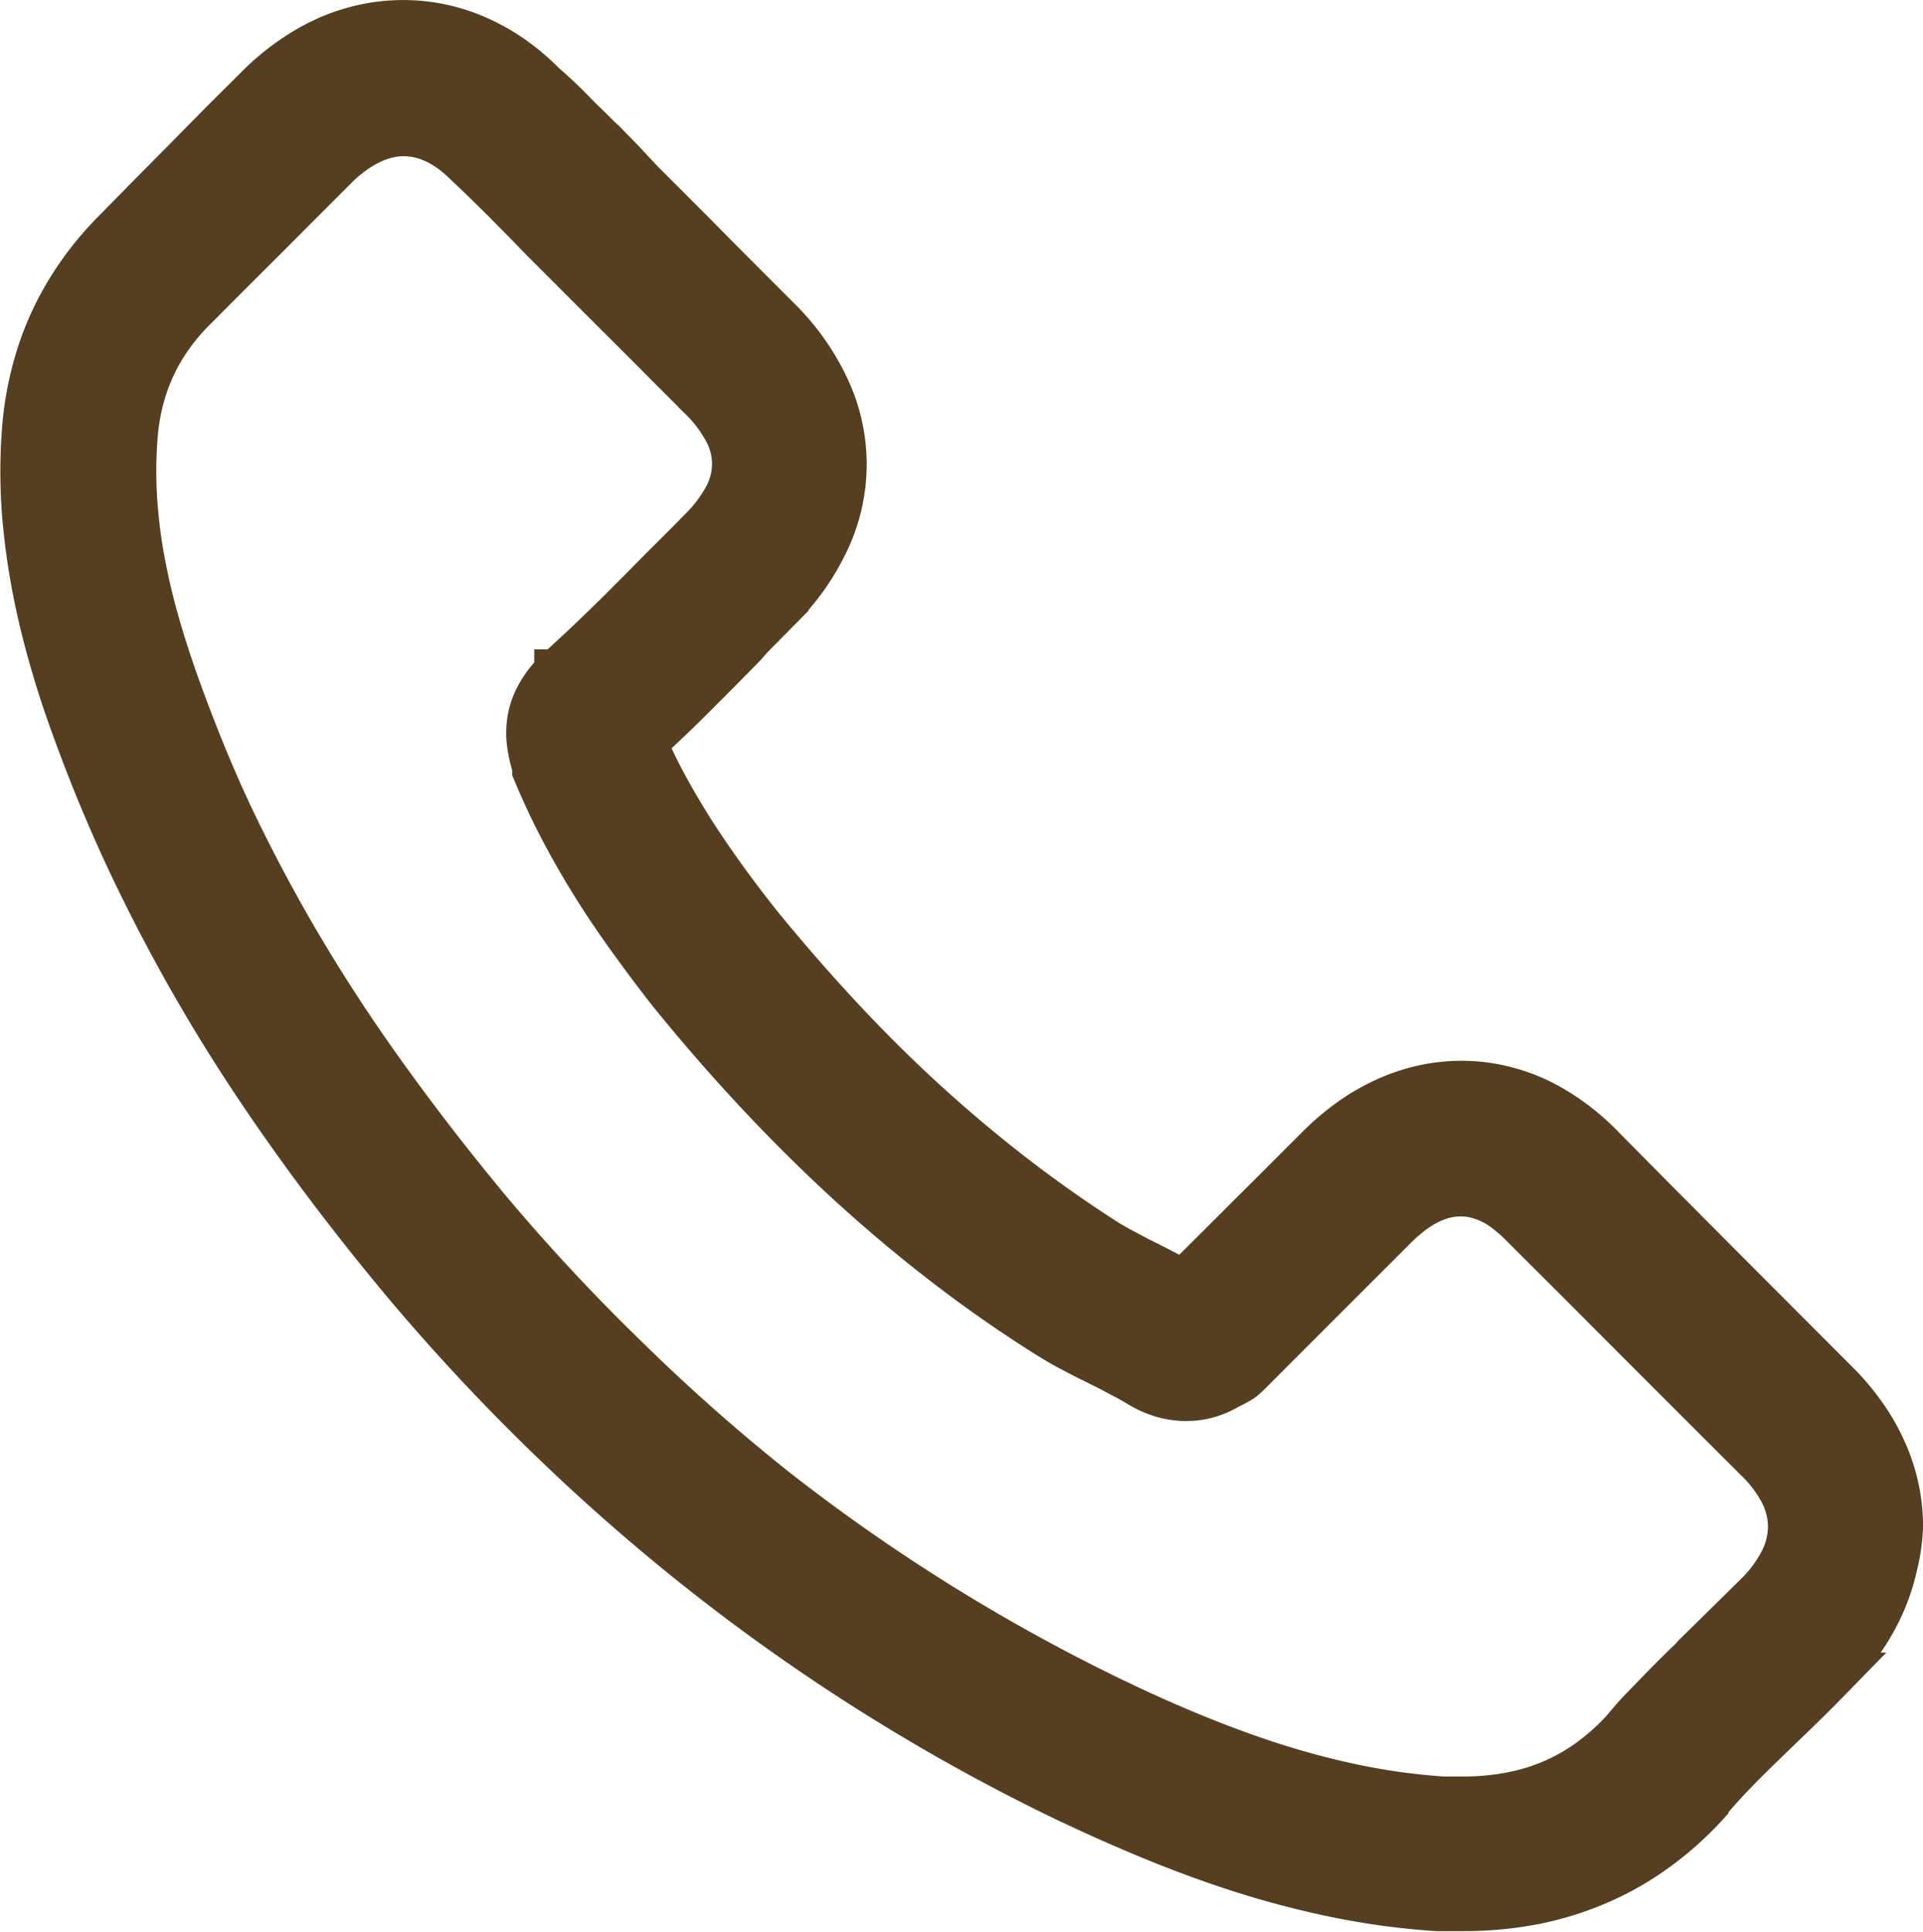 <svg xmlns="http://www.w3.org/2000/svg" width="18.399" height="18.479" viewBox="0 0 18.399 18.479">
  <g id="アートワーク_27" data-name="アートワーク 27" transform="translate(9.2 9.24)">
    <path id="パス_8285" data-name="パス 8285" d="M15.153,10.777a2.3,2.3,0,0,0-.309-.27,2.018,2.018,0,0,0-.335-.2,1.807,1.807,0,0,0-.355-.12,1.694,1.694,0,0,0-.37-.041,1.734,1.734,0,0,0-.369.04,1.837,1.837,0,0,0-.357.119,2.025,2.025,0,0,0-.34.195,2.434,2.434,0,0,0-.319.271l-.319.319-.32.319-.32.319-.32.319-.079-.042-.078-.041-.077-.04-.077-.039-.108-.054-.1-.053-.1-.053-.092-.053q-.449-.286-.879-.616t-.845-.707q-.416-.378-.816-.806t-.793-.909q-.19-.24-.35-.463t-.295-.434c-.089-.142-.171-.28-.246-.418s-.142-.274-.2-.41c.083-.076.164-.153.245-.23s.159-.154.237-.232.155-.155.231-.232l.227-.23L7,5.9l.085-.086.085-.086.085-.086a2.294,2.294,0,0,0,.478-.677,1.722,1.722,0,0,0,0-1.448,2.294,2.294,0,0,0-.478-.677l-.276-.276-.276-.277L6.429,2.01l-.276-.276-.1-.1-.1-.1-.094-.1-.093-.1-.184-.189C5.529,1.1,5.467,1.032,5.4.969S5.275.842,5.211.78,5.081.656,5.015.6A2.239,2.239,0,0,0,4.707.339,1.988,1.988,0,0,0,4.375.152,1.8,1.8,0,0,0,4.023.038,1.75,1.75,0,0,0,3.658,0a1.769,1.769,0,0,0-.366.038,1.857,1.857,0,0,0-.355.113A2.076,2.076,0,0,0,2.6.339,2.347,2.347,0,0,0,2.281.6l0,0,0,0,0,0,0,0L1.928.951,1.584,1.3l-.344.347L.9,1.993a3.085,3.085,0,0,0-.347.41,2.938,2.938,0,0,0-.263.451,2.885,2.885,0,0,0-.177.492,3.164,3.164,0,0,0-.092.531,5.235,5.235,0,0,0,0,.867,6.639,6.639,0,0,0,.12.808c.054.257.12.5.188.723s.141.427.208.607c.164.443.348.877.556,1.307s.437.857.691,1.282.535.85.843,1.279.643.861,1.008,1.3a19.72,19.72,0,0,0,1.4,1.505,19.255,19.255,0,0,0,1.527,1.333A18.729,18.729,0,0,0,8.21,16.043a18.758,18.758,0,0,0,1.771.976c.232.11.485.225.755.338s.555.222.856.321a8.96,8.96,0,0,0,.941.254,7.156,7.156,0,0,0,1.012.14l.064,0,.065,0,.064,0H13.8a3.549,3.549,0,0,0,.674-.062,3.036,3.036,0,0,0,.615-.189,2.894,2.894,0,0,0,.556-.314,3.169,3.169,0,0,0,.493-.439l0,0,0,0,0,0,0-.006c.053-.064.107-.126.164-.188s.114-.121.174-.182.12-.12.182-.18l.189-.183.131-.126.132-.129.132-.132.132-.135a2.533,2.533,0,0,0,.264-.325,2.083,2.083,0,0,0,.192-.346,1.939,1.939,0,0,0,.117-.361A1.8,1.8,0,0,0,18,14.4a1.758,1.758,0,0,0-.04-.372,1.788,1.788,0,0,0-.119-.359,2,2,0,0,0-.195-.341,2.364,2.364,0,0,0-.27-.318l-.556-.557-.557-.558-.556-.558Zm1.45,4.265c-.04.042-.079.084-.12.125l-.121.122-.125.121-.129.125-.2.191c-.066.065-.132.13-.2.2s-.131.136-.2.206-.129.142-.191.216a2.227,2.227,0,0,1-.322.286,1.823,1.823,0,0,1-.356.2,1.9,1.9,0,0,1-.4.119,2.421,2.421,0,0,1-.447.039h-.14l-.046,0a6.187,6.187,0,0,1-.883-.124,7.906,7.906,0,0,1-.833-.228c-.267-.089-.524-.188-.765-.289s-.469-.206-.679-.307a17.75,17.75,0,0,1-1.666-.919,17.919,17.919,0,0,1-1.555-1.089A18.128,18.128,0,0,1,5.8,12.775,18.852,18.852,0,0,1,4.48,11.357q-.517-.624-.953-1.229c-.29-.4-.554-.8-.794-1.2s-.455-.8-.65-1.2S1.717,6.914,1.564,6.5c-.094-.252-.173-.49-.239-.718s-.115-.443-.153-.651a4.956,4.956,0,0,1-.07-.6,4.18,4.18,0,0,1,.008-.567,2.016,2.016,0,0,1,.057-.34,1.805,1.805,0,0,1,.279-.6,1.95,1.95,0,0,1,.224-.263l.345-.346.346-.345.345-.346.345-.345A1.469,1.469,0,0,1,3.2,1.258a1.059,1.059,0,0,1,.154-.09.807.807,0,0,1,.156-.055.646.646,0,0,1,.155-.018.677.677,0,0,1,.182.026.826.826,0,0,1,.161.067,1.082,1.082,0,0,1,.137.092,1.261,1.261,0,0,1,.111.1l0,0,0,0,0,0,0,0c.062.057.123.116.184.175l.181.178.181.184c.061.061.121.125.183.188l.1.1.1.1.1.1.1.1.276.276.277.276.276.277.276.276a1.313,1.313,0,0,1,.242.317.644.644,0,0,1,0,.621,1.313,1.313,0,0,1-.242.317L6.4,4.957l-.087.087-.087.087-.087.086c-.085.087-.169.172-.253.256s-.167.168-.251.25-.168.163-.253.243-.172.16-.259.239l-.006.006-.006,0,0,0,0,.006a.973.973,0,0,0-.19.258.74.74,0,0,0-.073.246.8.8,0,0,0,.006.224,1.322,1.322,0,0,0,.046.192l0,.01,0,.009,0,.009,0,.01c.072.174.151.346.239.517s.185.343.292.518.224.351.354.533.269.37.423.565l0,0h0q.419.516.851.976t.879.868q.448.407.913.764t.953.664c.042.026.083.051.125.076s.083.047.125.069l.125.065.123.061.108.054.1.053.1.053c.032.018.062.036.092.054l.012.006.012.008.013.007.012.006a.811.811,0,0,0,.1.045.8.8,0,0,0,.1.032.862.862,0,0,0,.1.018.7.7,0,0,0,.1.006.78.78,0,0,0,.228-.034.847.847,0,0,0,.18-.081A.878.878,0,0,0,11.7,13a1,1,0,0,0,.078-.073l.347-.347.346-.346.347-.347.347-.347a1.445,1.445,0,0,1,.118-.105,1.057,1.057,0,0,1,.144-.1.835.835,0,0,1,.166-.072.621.621,0,0,1,.363,0,.811.811,0,0,1,.159.069,1.022,1.022,0,0,1,.136.1,1.14,1.14,0,0,1,.109.1l.561.56.56.561.56.56.561.56a1.234,1.234,0,0,1,.235.312.706.706,0,0,1,.078.316.723.723,0,0,1-.077.319A1.268,1.268,0,0,1,16.6,15.043Z" transform="translate(-9 -9.04)" fill="#563e21" stroke="#563e21" stroke-miterlimit="10" stroke-width="0.399"/>
  </g>
</svg>
